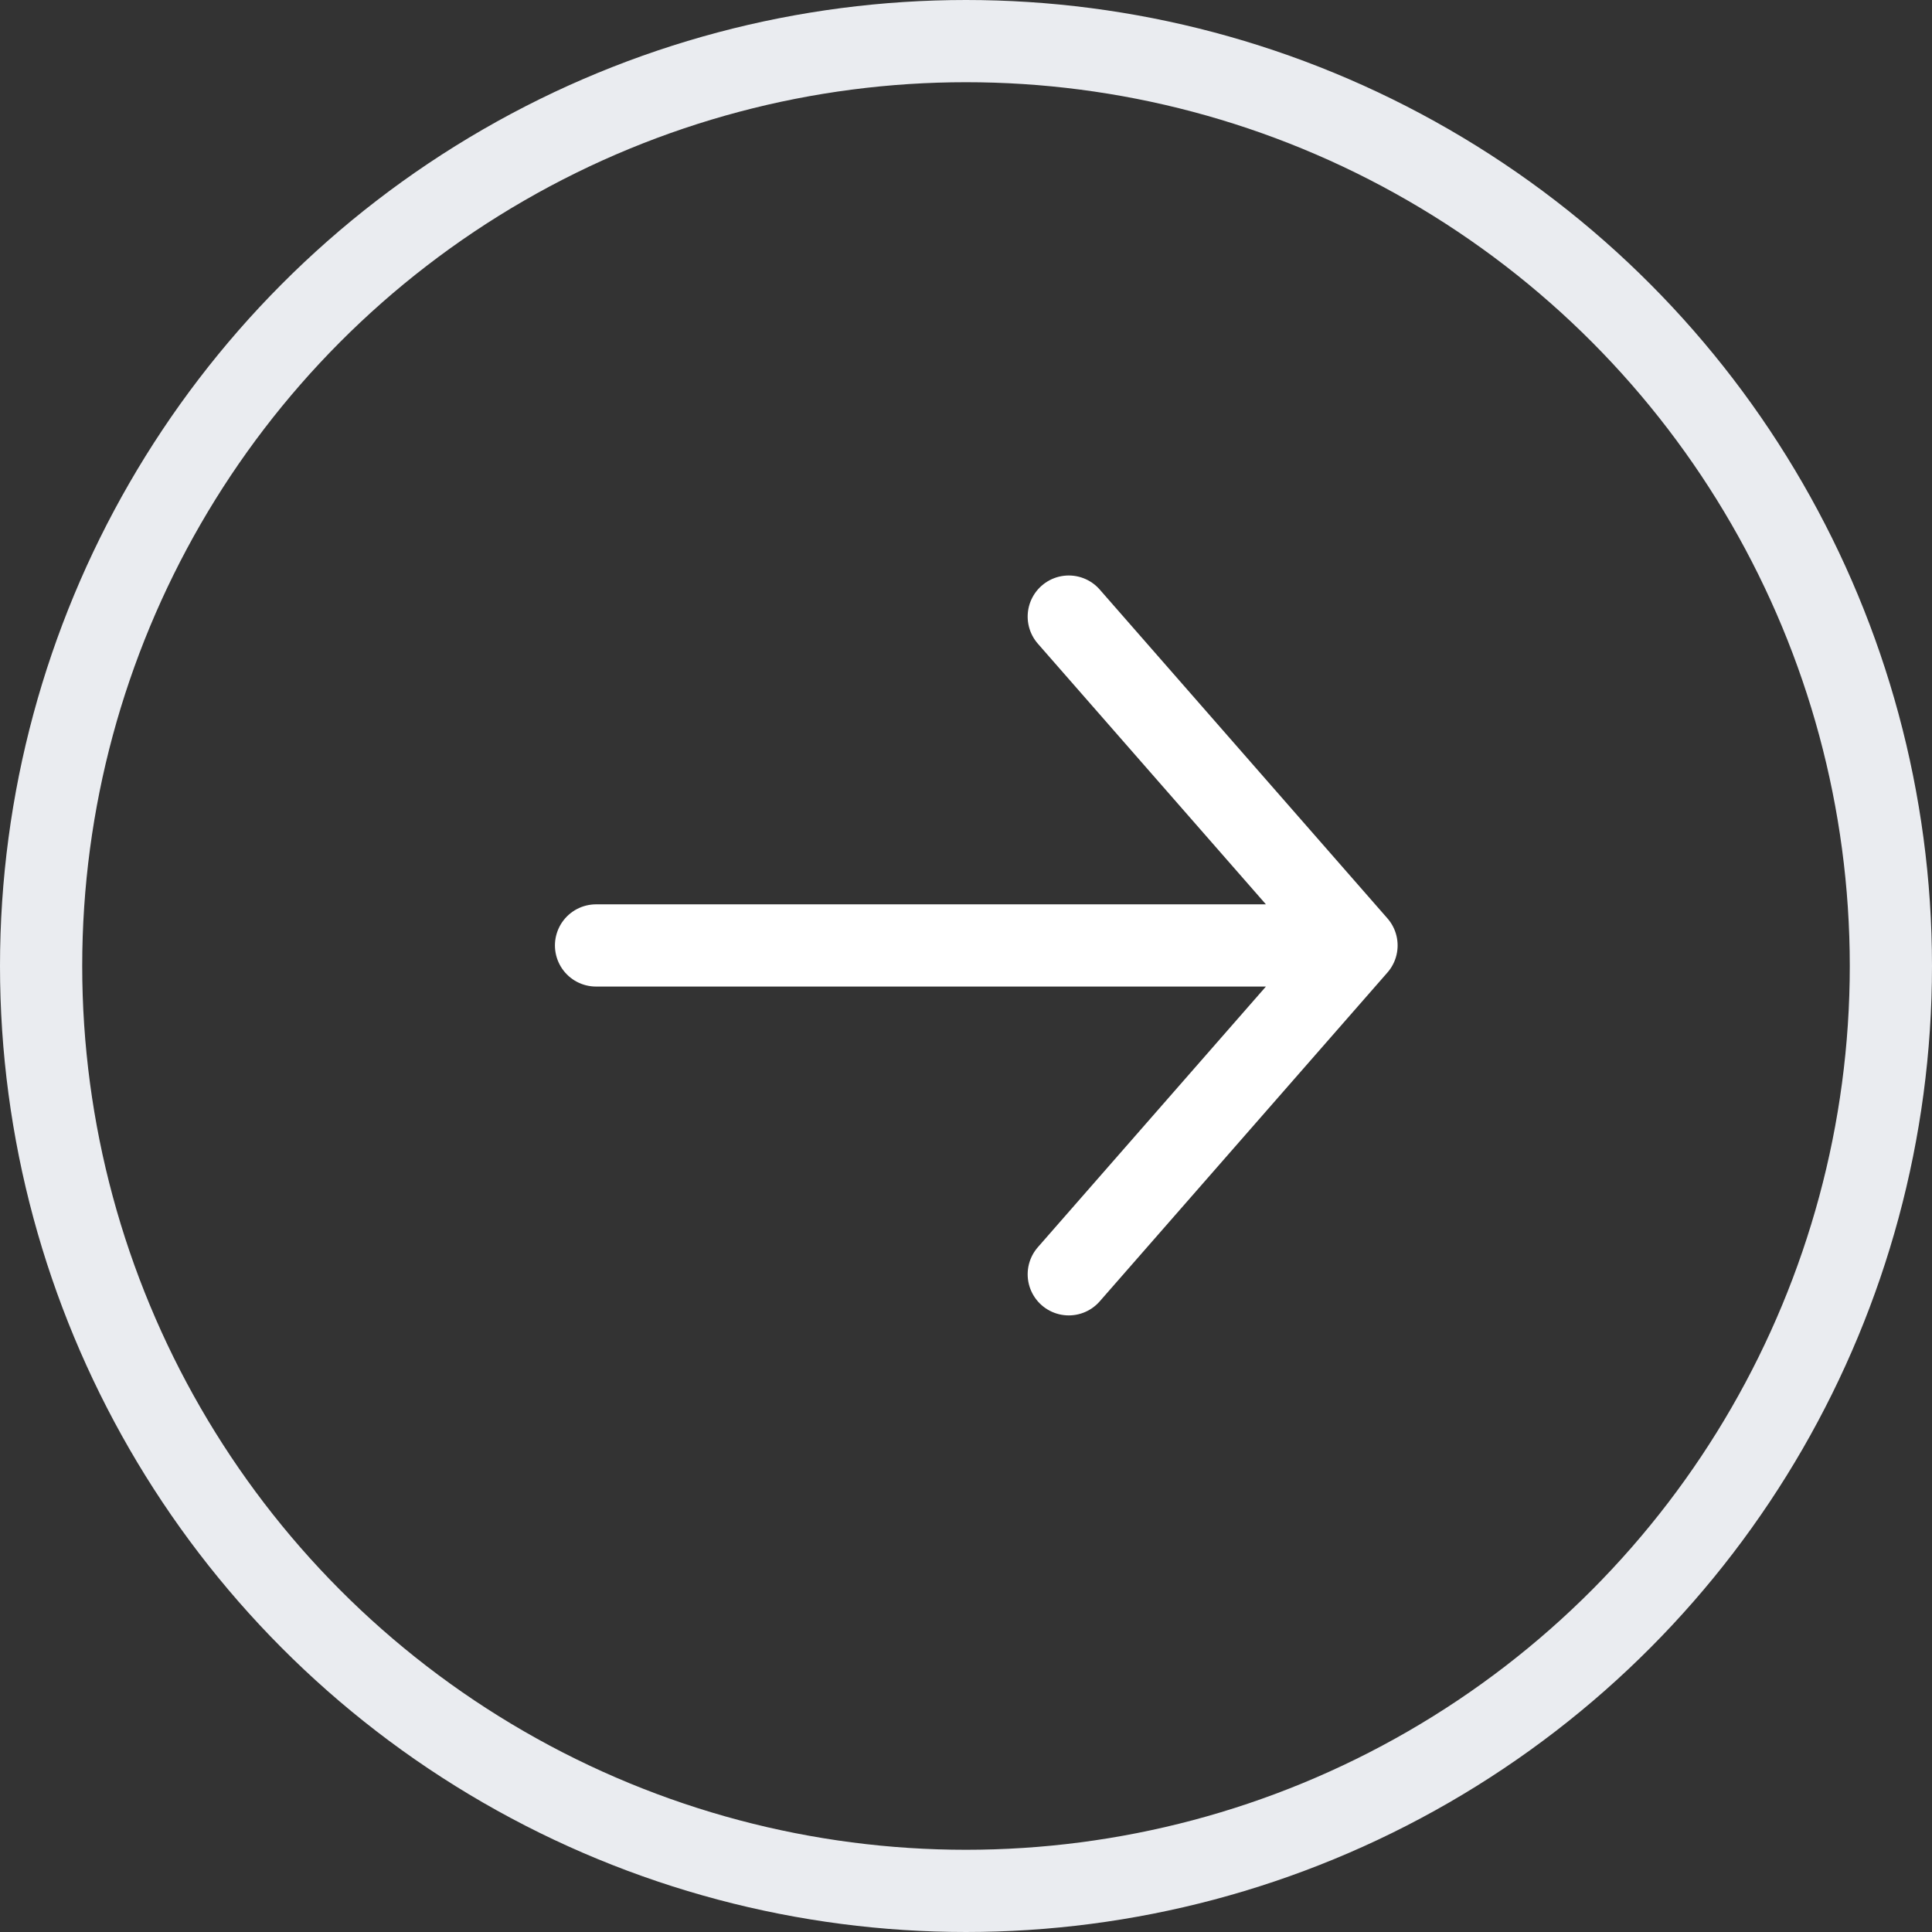 <svg width="47" height="47" viewBox="0 0 47 47" fill="none" xmlns="http://www.w3.org/2000/svg">
<rect x="0" y="0" width="47" height="47" fill="#333333" stroke="none"/>
<circle cx="23.5" cy="23.5" r="22.5" stroke="#EAECF0" stroke-width="2"/>
<path d="M33 23L26 31M33 23L26 15M33 23L14.5 23" stroke="white" stroke-width="2" stroke-linecap="round" stroke-linejoin="round"/>
</svg>
